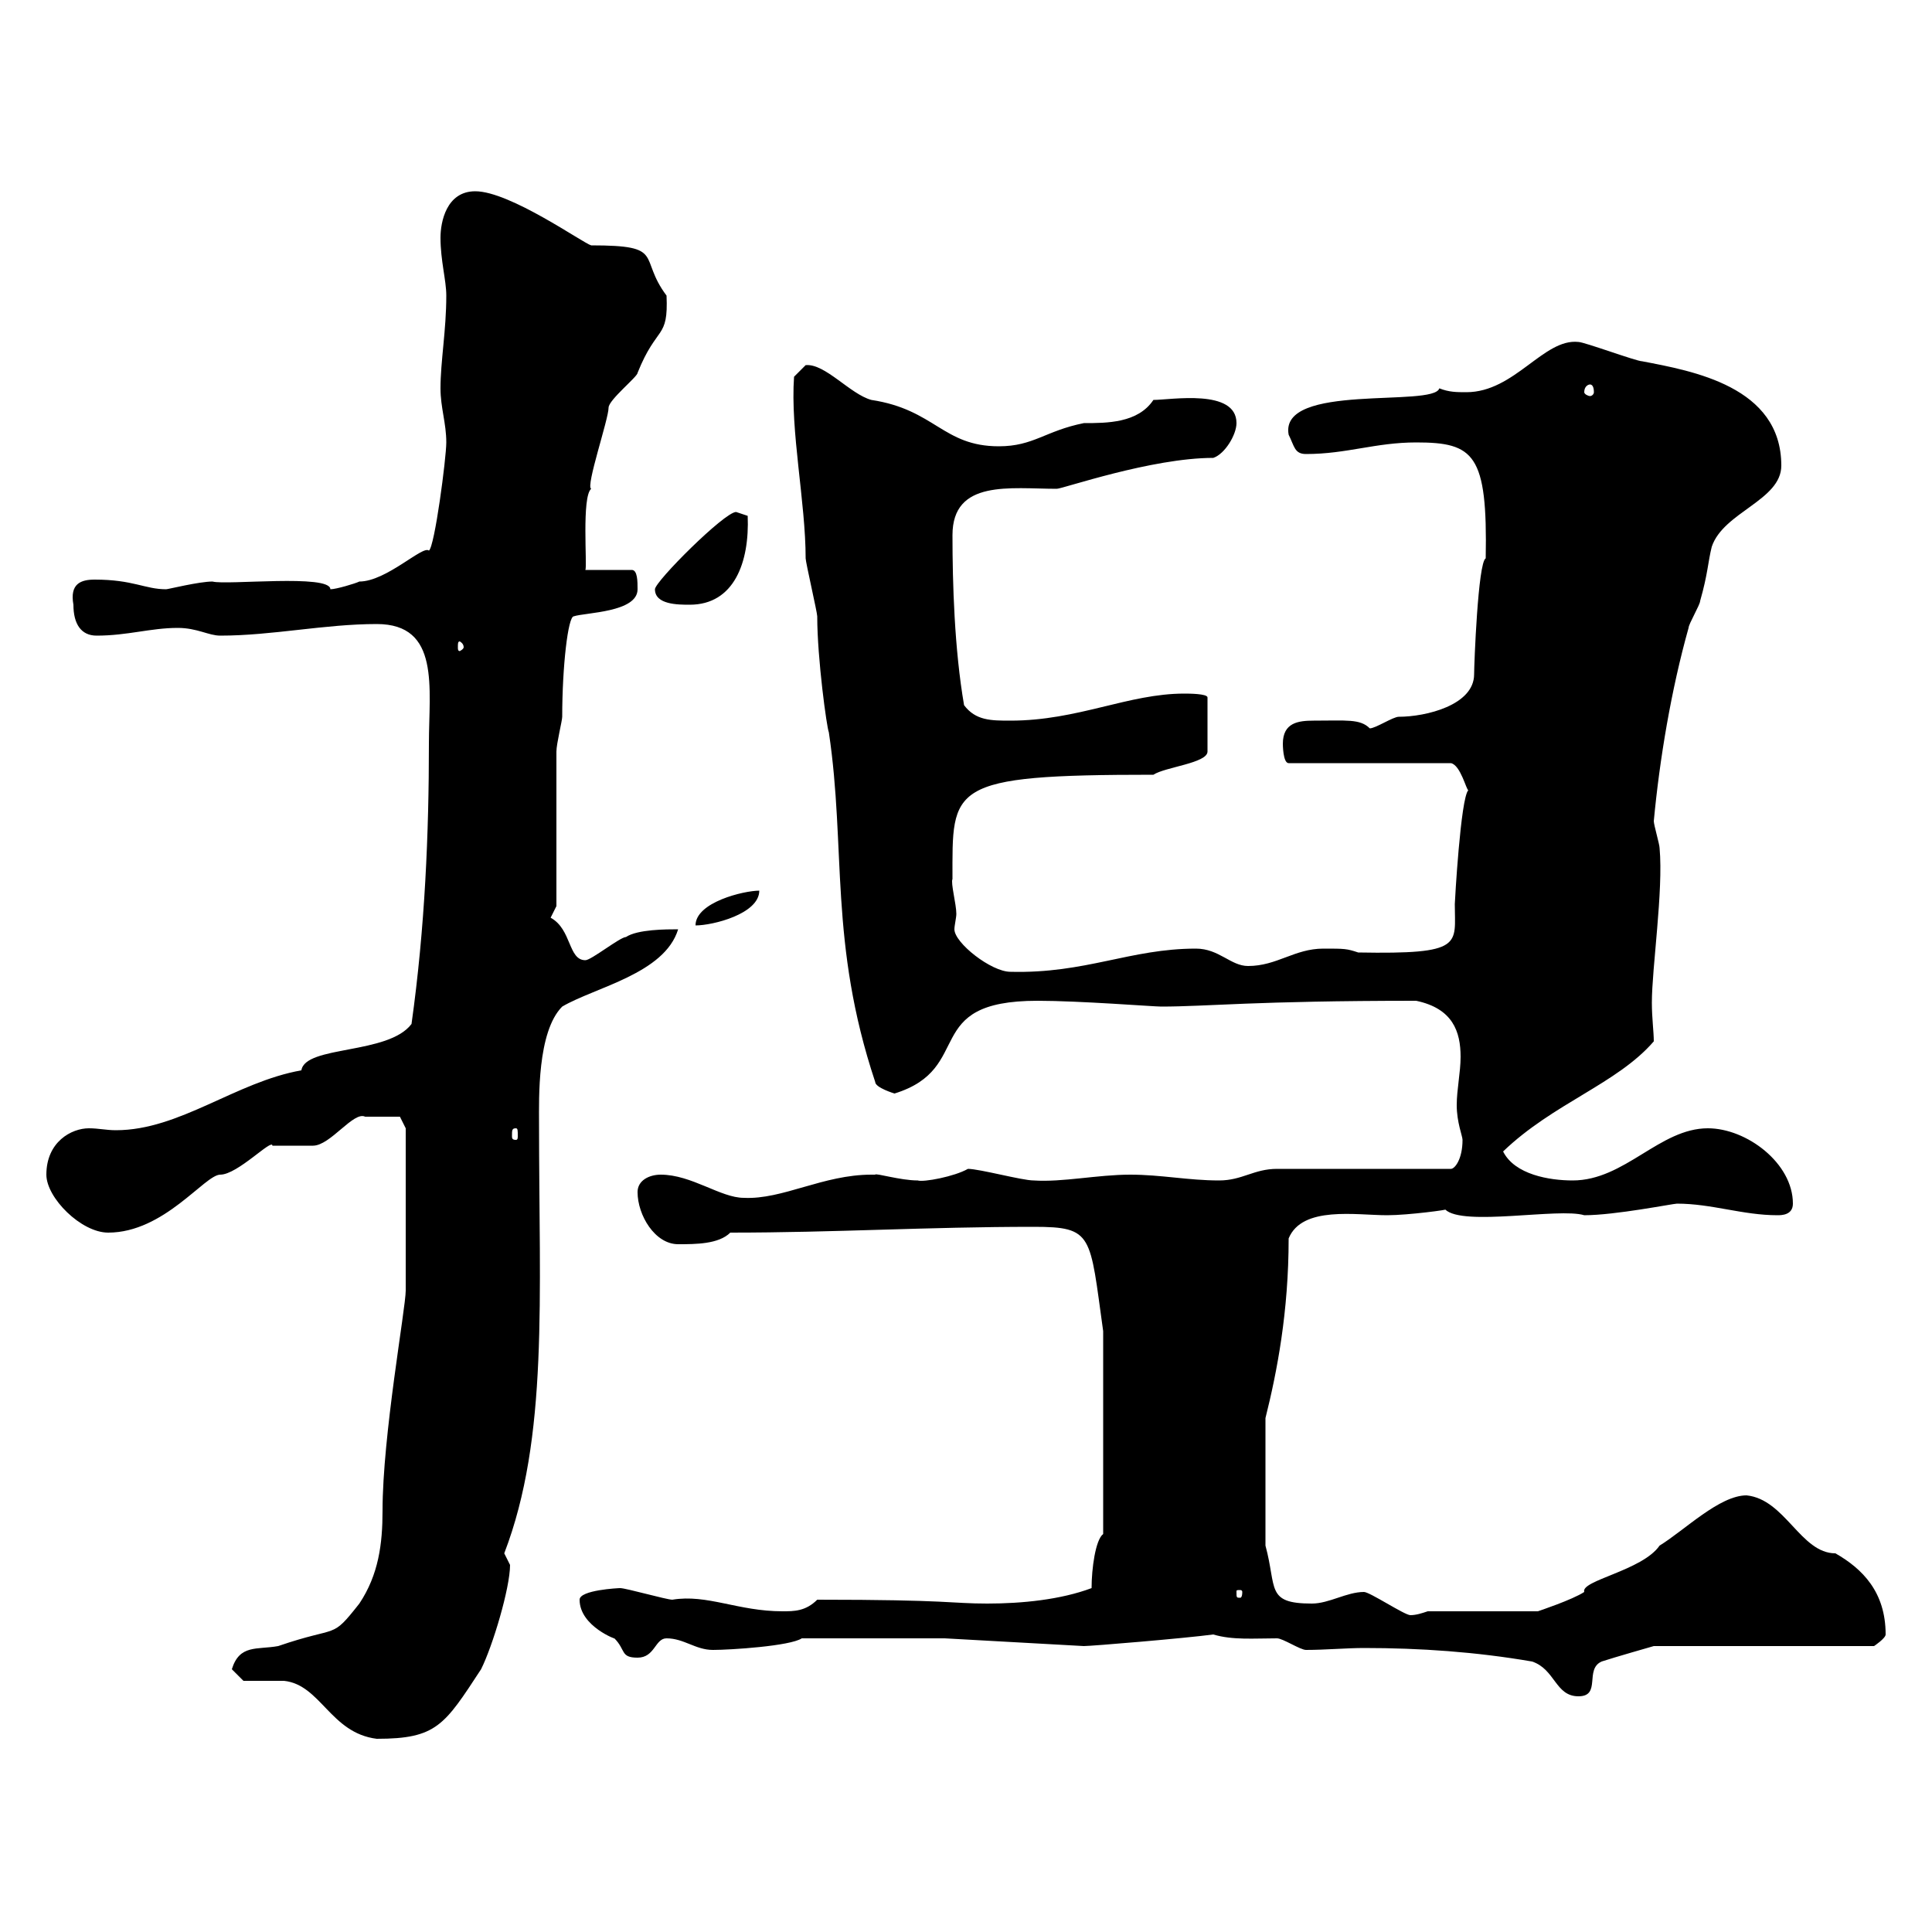 <svg xmlns="http://www.w3.org/2000/svg" xmlns:xlink="http://www.w3.org/1999/xlink" width="300" height="300"><path d="M37.80 261C38.40 261 43.20 261 44.10 261C49.80 261.60 51.30 269.10 58.50 270C67.80 270 69 267.90 74.70 259.20C76.50 255.60 79.20 246.60 79.20 243C79.20 243 78.30 241.20 78.30 241.20C85.20 223.20 83.70 201.60 83.70 174.30C83.70 170.70 83.40 160.20 87.30 156.30C92.40 153.30 103.20 151.20 105.30 144.30C103.50 144.30 99 144.30 97.20 145.50C96.30 145.50 91.80 149.10 90.90 149.10C88.20 149.10 88.80 144.30 85.50 142.50C85.50 142.50 86.40 140.70 86.40 140.70C86.40 137.10 86.40 120.30 86.40 116.70C86.40 115.50 87.30 111.90 87.30 111.30C87.30 103.50 88.20 95.70 89.10 95.70C90.90 95.10 99 95.10 99 91.50C99 90.30 99 88.50 98.10 88.50L90.90 88.50C91.20 87.90 90.30 77.10 91.80 75.90C90.90 75.60 94.50 65.10 94.50 63.30C94.50 62.10 99 58.50 99 57.90C102 50.40 103.80 52.80 103.50 45.90C99 39.90 103.50 38.10 91.80 38.10C90.60 37.80 79.20 29.70 73.80 29.70C69.30 29.70 68.40 34.50 68.40 36.90C68.40 40.50 69.30 43.50 69.30 45.90C69.30 51.30 68.40 56.10 68.40 60.30C68.40 63.30 69.30 65.70 69.30 68.70C69.30 71.10 67.50 84.90 66.60 85.50C65.70 84.60 60 90.30 55.80 90.30C55.20 90.60 52.20 91.50 51.30 91.50C51.30 89.10 35.10 90.90 33 90.30C30.90 90.30 26.10 91.50 25.80 91.50C22.50 91.50 20.70 90 14.70 90C12.60 90 10.80 90.60 11.40 93.90C11.40 96.90 12.60 98.70 15 98.70C19.80 98.70 23.40 97.50 27.60 97.50C30.60 97.50 32.40 98.70 34.20 98.70C42.30 98.70 50.40 96.90 58.50 96.90C68.40 96.90 66.60 106.80 66.60 115.50C66.60 129.30 66 144 63.90 159C60.30 163.80 47.40 162.30 46.80 166.20C36.60 168 27.90 175.50 18 175.50C16.50 175.50 15.30 175.20 13.80 175.20C11.10 175.20 7.20 177.30 7.20 182.40C7.20 186 12.60 191.40 16.80 191.40C25.50 191.40 31.80 182.40 34.20 182.40C36.90 182.40 42.30 176.70 42.30 177.90C43.20 177.90 47.70 177.90 48.60 177.90C51.30 177.90 54.90 172.50 56.70 173.40C57.60 173.40 60.60 173.40 62.10 173.40L63 175.20L63 200.40C63 203.10 59.40 222.90 59.40 234.60C59.40 239.70 58.80 244.50 55.80 249C51.30 254.70 52.80 252.30 43.20 255.60C39.90 256.20 37.20 255.30 36 259.20C36 259.20 37.80 261 37.80 261ZM237.90 258C241.50 259.20 241.50 263.40 245.10 263.40C248.70 263.40 246 259.20 248.70 258C250.50 257.40 256.80 255.60 256.80 255.60L291 255.60C291 255.60 292.80 254.40 292.80 253.80C292.80 247.20 289.20 243.60 285 241.20C279.60 241.20 277.20 232.80 271.20 232.20C267 232.20 261.60 237.60 257.70 240C255 243.90 245.40 245.40 246 247.20C244.20 248.40 238.80 250.20 238.80 250.20L221.70 250.20C220.80 250.50 219.90 250.80 219 250.80C218.10 250.80 212.70 247.20 211.80 247.20C209.10 247.20 206.40 249 203.70 249C196.50 249 198.30 246.60 196.50 240L196.50 220.20C198.30 213 200.10 203.70 200.10 192.30C202.20 187.20 210.60 188.70 215.40 188.70C218.70 188.70 225.30 187.80 224.40 187.80C227.10 190.50 242.10 187.50 246 188.70C250.80 188.70 259.80 186.90 260.40 186.90C265.80 186.90 270.60 188.70 276 188.70C276.60 188.70 278.40 188.70 278.40 186.90C278.40 180.60 271.20 175.20 265.20 175.20C257.70 175.20 252.30 183.30 244.20 183.30C240.60 183.30 235.20 182.40 233.40 178.80C241.20 171.30 251.10 168.30 256.80 161.70C256.80 160.20 256.50 158.10 256.50 155.70C256.50 150.30 258.30 138.30 257.70 131.70C257.70 131.10 256.80 128.10 256.80 127.50C257.70 117.90 259.50 107.10 262.20 97.50C262.20 96.90 264 93.90 264 93.30C265.20 89.10 265.20 87.30 265.80 84.90C267.60 79.50 276.60 77.70 276.60 72.30C276.60 60 262.80 57.60 255 56.10C254.10 56.10 246 53.10 245.10 53.10C239.70 52.50 235.20 60.90 227.70 60.90C226.20 60.90 225 60.90 223.50 60.30C222.60 63.30 198.60 59.40 200.10 67.50C201 69.30 201 70.50 202.80 70.50C209.10 70.50 213.60 68.70 219.90 68.70C228.90 68.70 231 70.50 230.70 86.70C229.50 87.30 228.90 103.20 228.90 104.70C228.90 109.50 221.40 111.30 217.20 111.30C216.30 111.30 213.60 113.10 212.70 113.10C211.20 111.60 209.10 111.90 204 111.90C201.60 111.90 199.20 112.20 199.20 115.50C199.20 115.50 199.20 118.50 200.10 118.50L225.30 118.50C226.80 118.80 227.70 122.70 228 122.70C226.80 123.90 225.90 140.10 225.90 140.40C225.90 146.70 227.40 148.20 210.90 147.90C209.10 147.30 208.80 147.30 205.50 147.30C201 147.30 198.30 150 193.80 150C191.10 150 189.30 147.30 185.70 147.30C175.50 147.30 168.60 151.20 156.90 150.90C153.90 150.90 148.20 146.40 148.20 144.30C148.20 143.70 148.50 142.50 148.50 141.90C148.50 140.40 147.60 137.10 147.90 136.50C147.90 122.10 147 120.30 179.10 120.30C180.90 119.10 187.50 118.50 187.50 116.70L187.50 108.30C187.50 107.70 184.50 107.70 183.90 107.70C175.20 107.70 167.40 111.90 156.90 111.90C153.90 111.90 151.50 111.90 149.70 109.50C148.20 100.80 147.90 90.60 147.90 83.10C147.90 74.40 156.90 75.90 164.10 75.90C165 75.90 178.80 71.10 188.40 71.10C190.20 70.50 192 67.50 192 65.70C192 60.30 181.80 62.10 179.10 62.10C176.70 65.70 171.90 65.70 168.30 65.70C162.30 66.90 160.50 69.30 155.10 69.30C146.40 69.30 145.20 63.60 135.30 62.10C132 61.20 128.10 56.40 125.10 56.70L123.30 58.50C122.70 66.90 125.10 78 125.10 86.70C125.10 87.30 126.90 95.10 126.90 95.70C126.90 102.30 128.40 113.10 128.70 113.70C131.40 131.70 128.70 146.40 135.90 168C135.90 168.90 138.90 169.80 138.90 169.80C151.50 165.90 142.80 155.40 161.10 155.40C167.70 155.40 179.10 156.30 180.30 156.30C187.50 156.30 194.70 155.40 219.90 155.40C225.60 156.60 226.80 160.20 226.80 164.10C226.80 166.50 226.20 169.20 226.20 171.60C226.20 174.30 227.10 176.40 227.10 177C227.10 180 225.90 181.50 225.30 181.50L198.30 181.50C194.70 181.50 192.90 183.30 189.30 183.30C184.50 183.30 180.30 182.40 175.50 182.40C170.40 182.40 165 183.60 160.50 183.30C158.70 183.30 152.10 181.50 150.30 181.50C148.20 182.70 143.40 183.60 142.50 183.30C139.80 183.30 135.90 182.10 135.90 182.40C135.90 182.40 135.30 182.40 135.30 182.40C127.80 182.40 121.50 186.30 115.50 186C111.90 186 107.40 182.40 102.60 182.40C100.80 182.40 99 183.30 99 185.10C99 188.70 101.70 193.20 105.30 193.20C108 193.20 111.60 193.20 113.40 191.40C129.60 191.40 144 190.50 160.50 190.50C169.80 190.50 169.20 191.70 171.30 206.70L171.30 238.20C170.10 239.10 169.50 243.60 169.50 246.60C164.70 248.40 158.70 249 153.30 249C147.60 249 147.60 248.40 126.90 248.40C125.10 250.20 123.30 250.20 121.50 250.20C114.60 250.20 109.80 247.50 104.40 248.40C103.50 248.40 97.20 246.60 96.30 246.60C96 246.60 90 246.90 90 248.40C90 252.60 96 254.70 95.40 254.40C97.20 256.20 96.30 257.40 99 257.40C101.70 257.40 101.70 254.40 103.50 254.40C106.20 254.40 108 256.20 110.70 256.20C113.40 256.20 122.70 255.60 124.50 254.40L146.70 254.40L168.30 255.60C169.50 255.60 183.90 254.40 188.40 253.80C191.40 254.70 194.70 254.40 198.30 254.40C199.20 254.40 201.90 256.20 202.80 256.20C205.80 256.20 209.10 255.90 211.80 255.90C220.50 255.90 229.20 256.50 237.90 258ZM192.90 247.20C192.90 248.10 192.60 248.10 192.60 248.10C192 248.10 192 248.10 192 247.20C192 246.90 192 246.90 192.60 246.90C192.60 246.90 192.90 246.90 192.90 247.20ZM80.10 175.20C80.40 175.20 80.40 175.50 80.40 176.40C80.40 176.70 80.40 177 80.10 177C79.50 177 79.50 176.70 79.50 176.40C79.50 175.50 79.50 175.20 80.10 175.20ZM117.90 138.30C115.50 138.30 108 140.10 108 143.70C110.70 143.70 117.90 141.90 117.90 138.30ZM72 100.50C72 100.80 71.40 101.10 71.40 101.10C71.10 101.10 71.10 100.80 71.10 100.50C71.10 99.90 71.10 99.60 71.40 99.60C71.40 99.60 72 99.90 72 100.50ZM101.70 91.50C101.70 93.90 105.30 93.90 107.10 93.90C114 93.90 116.40 87.30 116.10 80.10C116.10 80.10 114.30 79.50 114.30 79.50C112.50 79.50 101.70 90.30 101.70 91.50ZM246.90 59.70C247.20 59.70 247.50 60 247.50 60.90C247.50 61.20 247.20 61.50 246.90 61.50C246.60 61.50 246 61.20 246 60.90C246 60 246.60 59.70 246.90 59.70Z"/></svg>